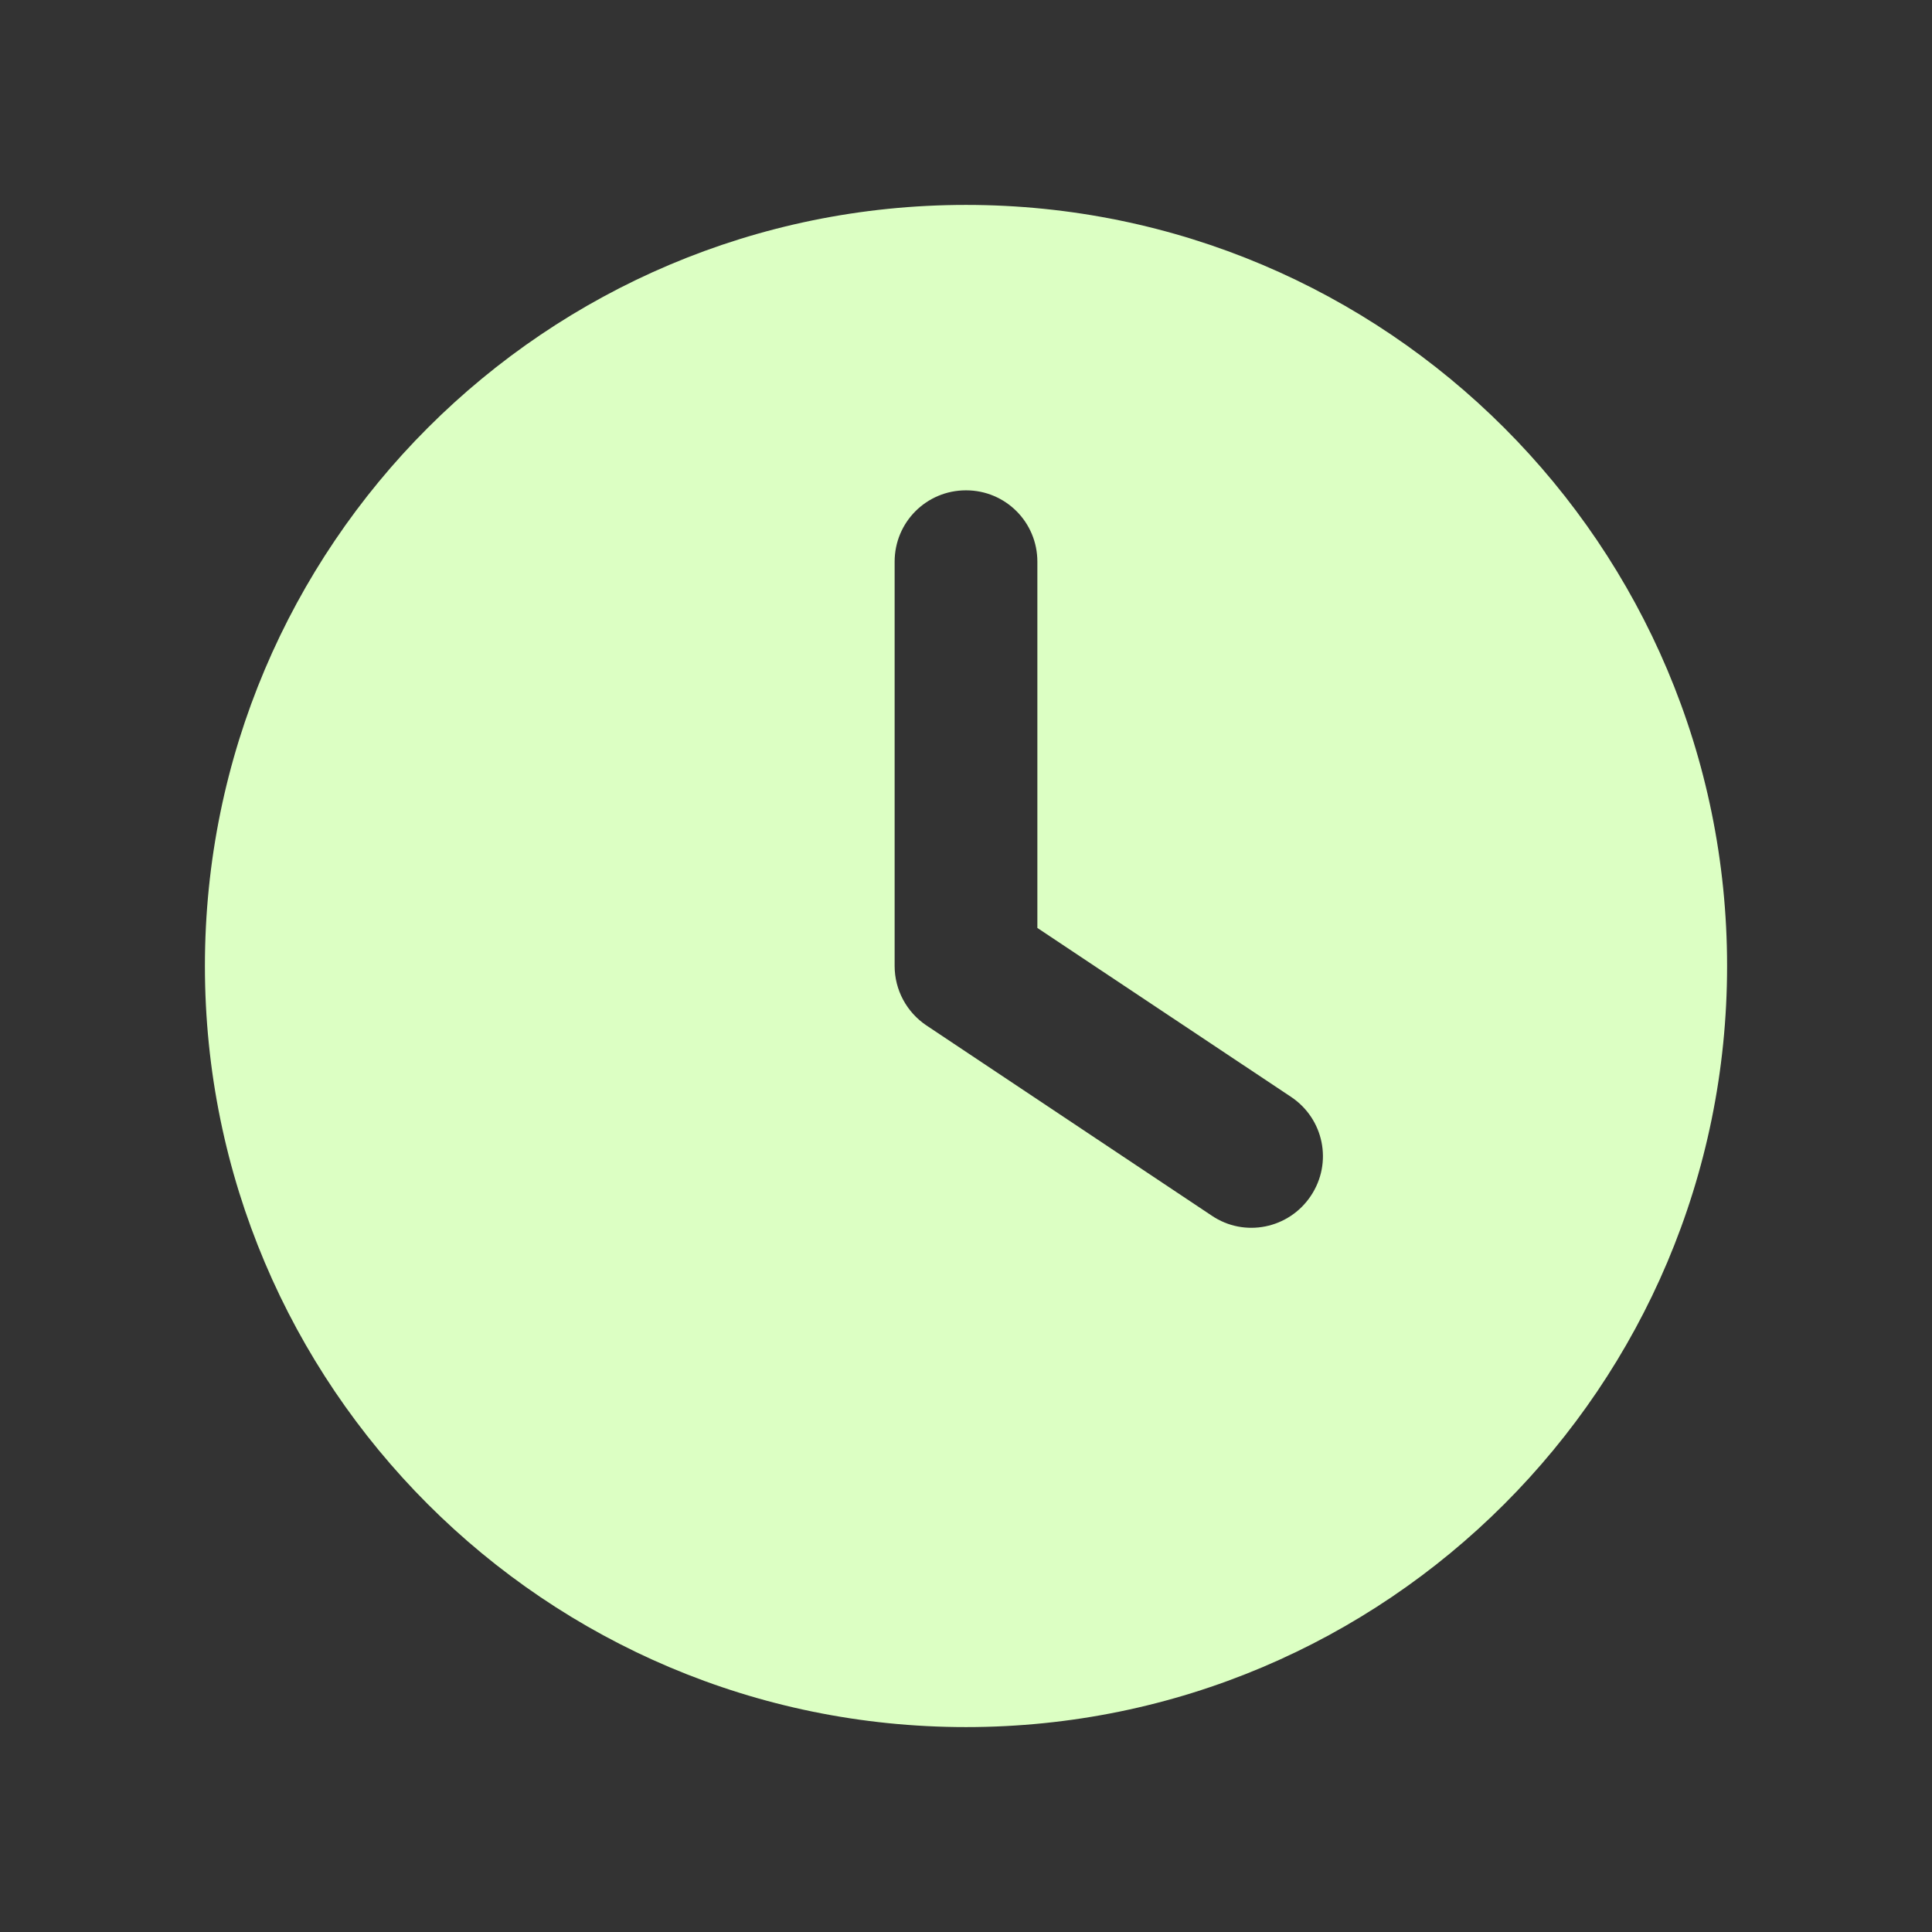 <svg fill="none" height="66" viewBox="0 0 66 66" width="66" xmlns="http://www.w3.org/2000/svg"><rect x="0" y="0" width="66" height="66" fill="#333333" stroke="none"/><path d="m33 7c14.361 0 26 11.639 26 26s-11.639 26-26 26-26-11.639-26-26 11.639-26 26-26zm-2.438 12.188v13.812c0 .812.406 1.574 1.087 2.031l9.75 6.5c1.117.752 2.631.447 3.382-.68.752-1.127.447-2.631-.68-3.382l-8.663-5.769v-12.512c0-1.351-1.087-2.438-2.438-2.438s-2.438 1.087-2.438 2.438z" fill="#dcffc3"/></svg>